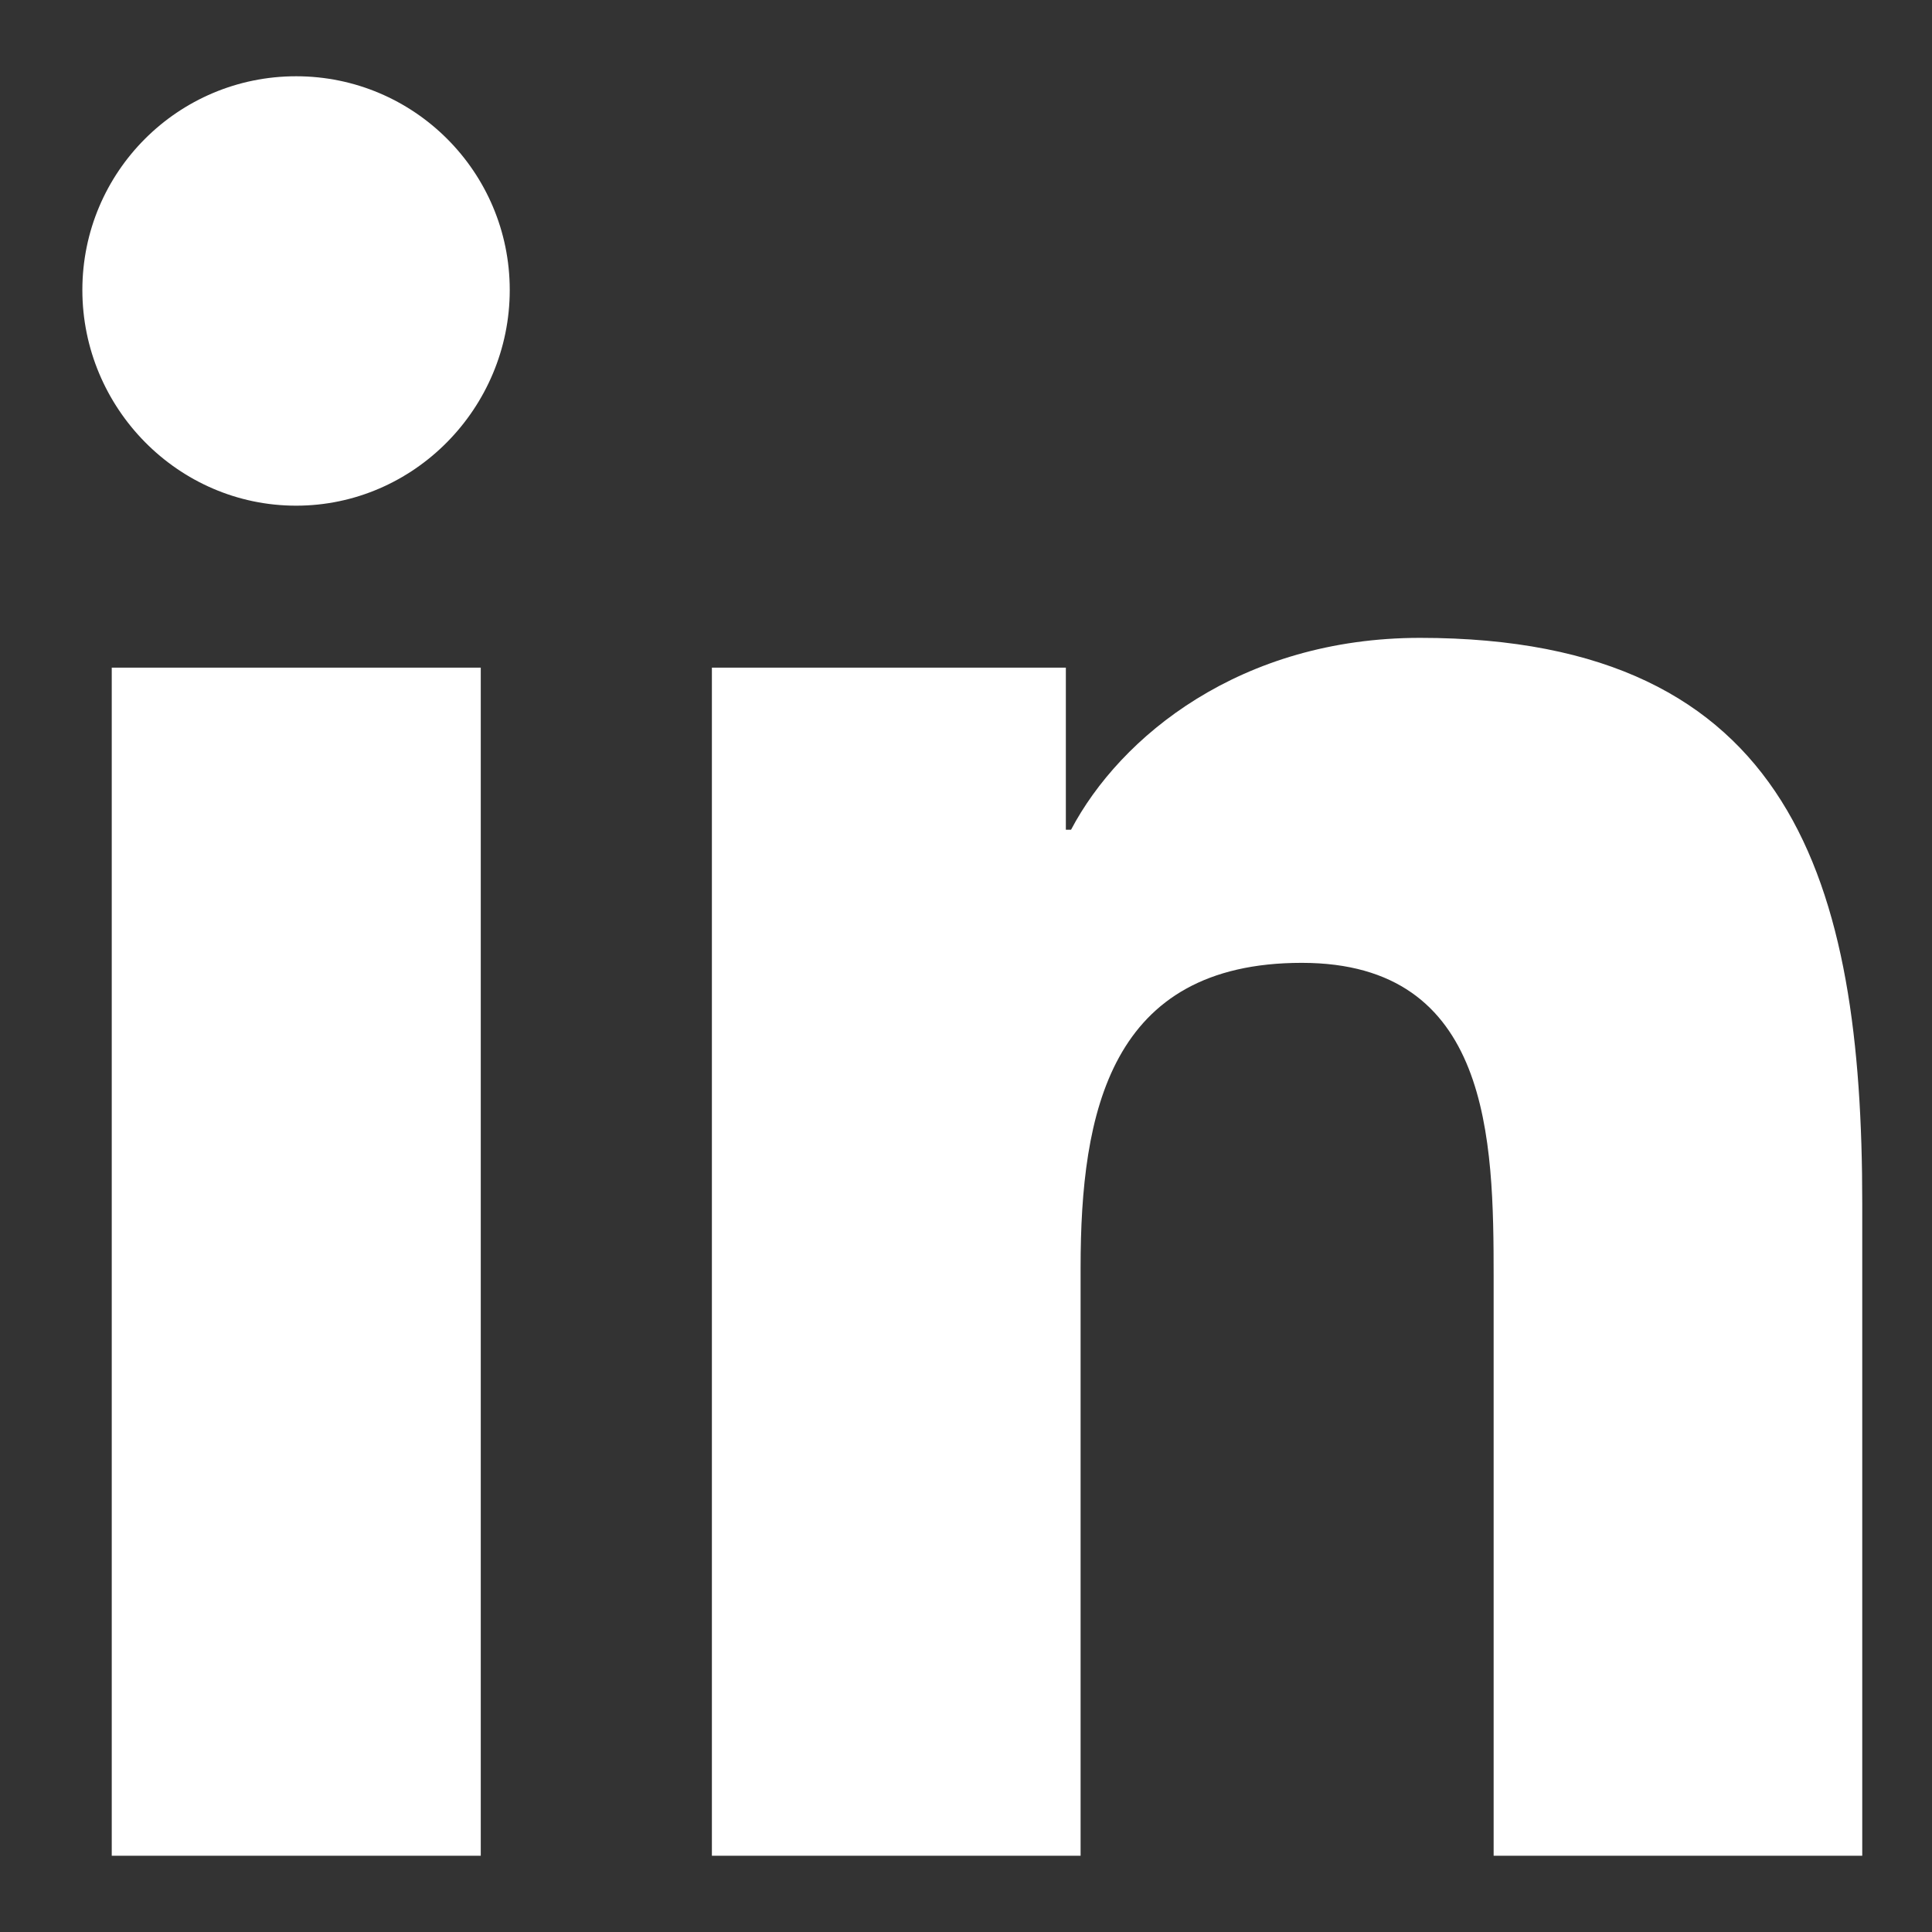 <svg width="19" height="19" viewBox="0 0 19 19" fill="none" xmlns="http://www.w3.org/2000/svg">
<rect x="0" y="0" width="19" height="19" fill="#333333" stroke="none"/>
<path d="M4.728 18.25H1.099V6.566H4.728V18.25ZM2.912 4.973C1.751 4.973 0.81 4.012 0.81 2.852C0.81 1.691 1.751 0.75 2.912 0.75C4.072 0.75 5.013 1.691 5.013 2.852C5.013 4.012 4.072 4.973 2.912 4.973ZM18.31 18.25H14.689V12.562C14.689 11.207 14.662 9.469 12.802 9.469C10.915 9.469 10.627 10.941 10.627 12.465V18.25H7.001V6.566H10.482V8.16H10.533C11.017 7.242 12.201 6.273 13.966 6.273C17.638 6.273 18.314 8.691 18.314 11.832V18.25H18.31Z" fill="white"/>
</svg>
